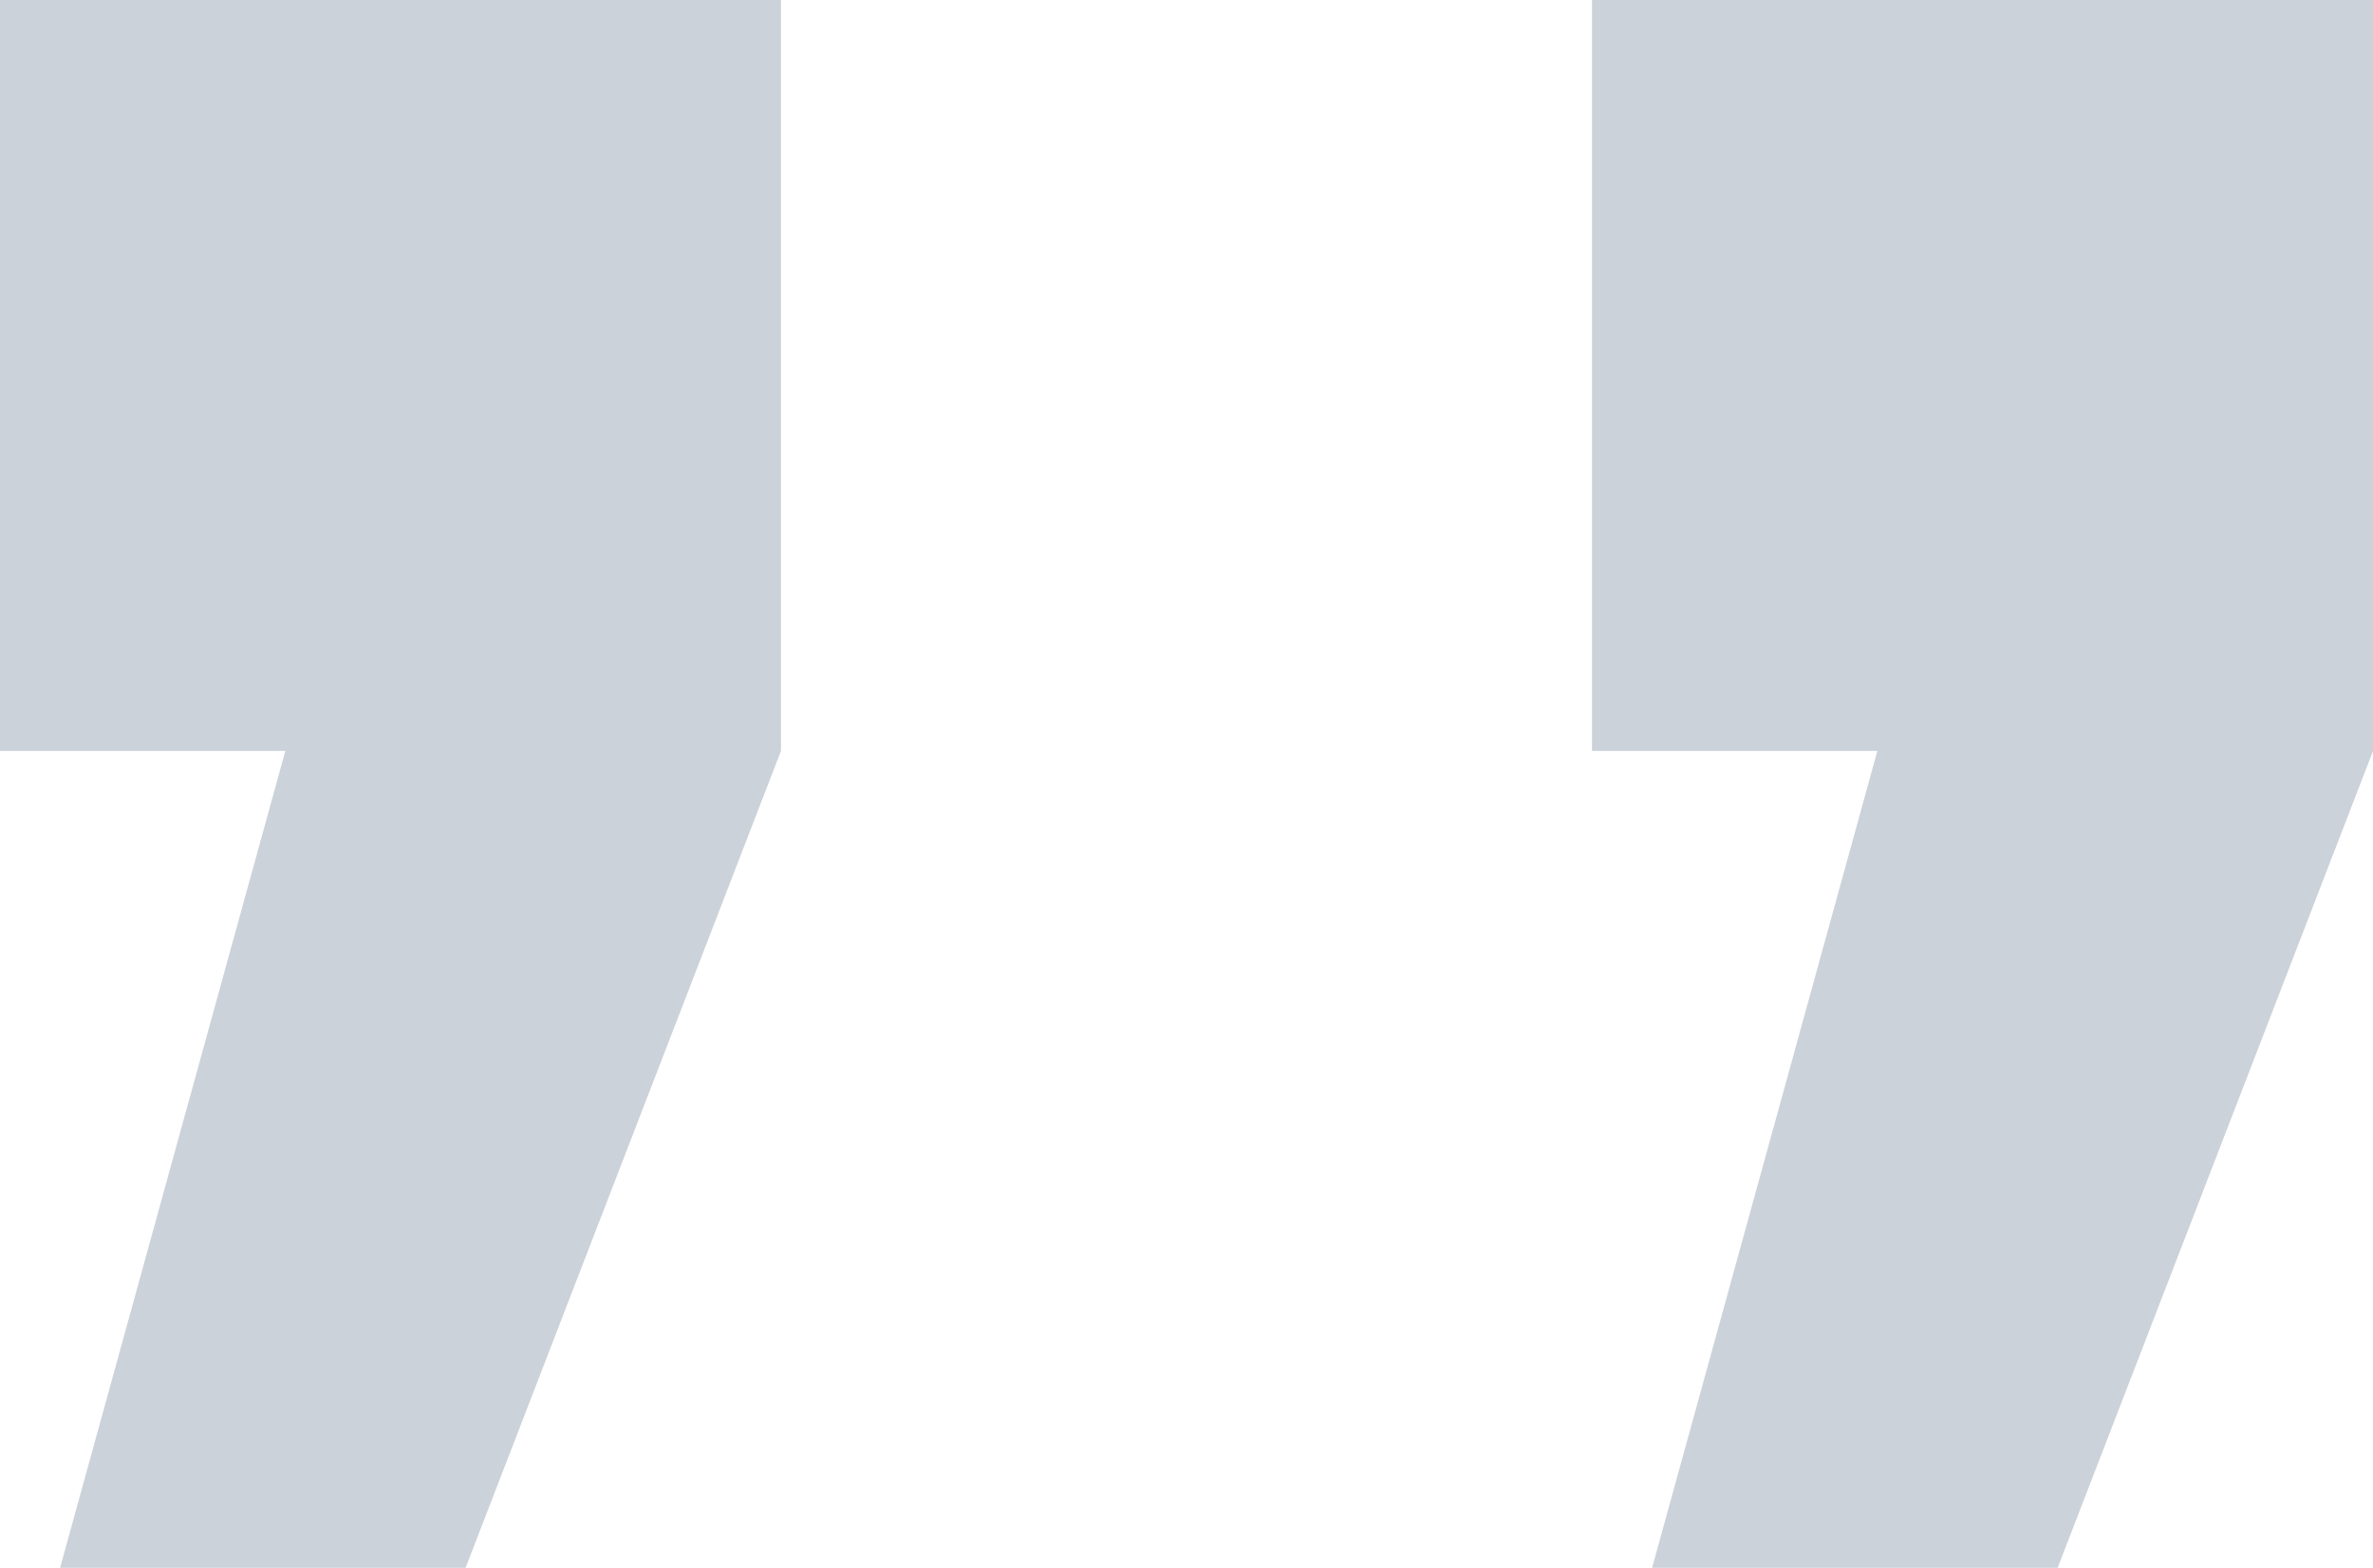 <svg xmlns="http://www.w3.org/2000/svg" width="138.938" height="91.8" viewBox="0 0 138.938 91.8"><g transform="translate(0 206.4)"><g transform="translate(0 -206.4)"><path d="M-116.363,0V43.967h16.708L-112.845,91.8H-89.1l18.467-47.833V0Zm-93.212,0V43.967h16.708L-206.057,91.8h23.743l18.466-47.833V0Z" transform="translate(209.574)" fill="#ccd2d9"></path></g></g></svg>